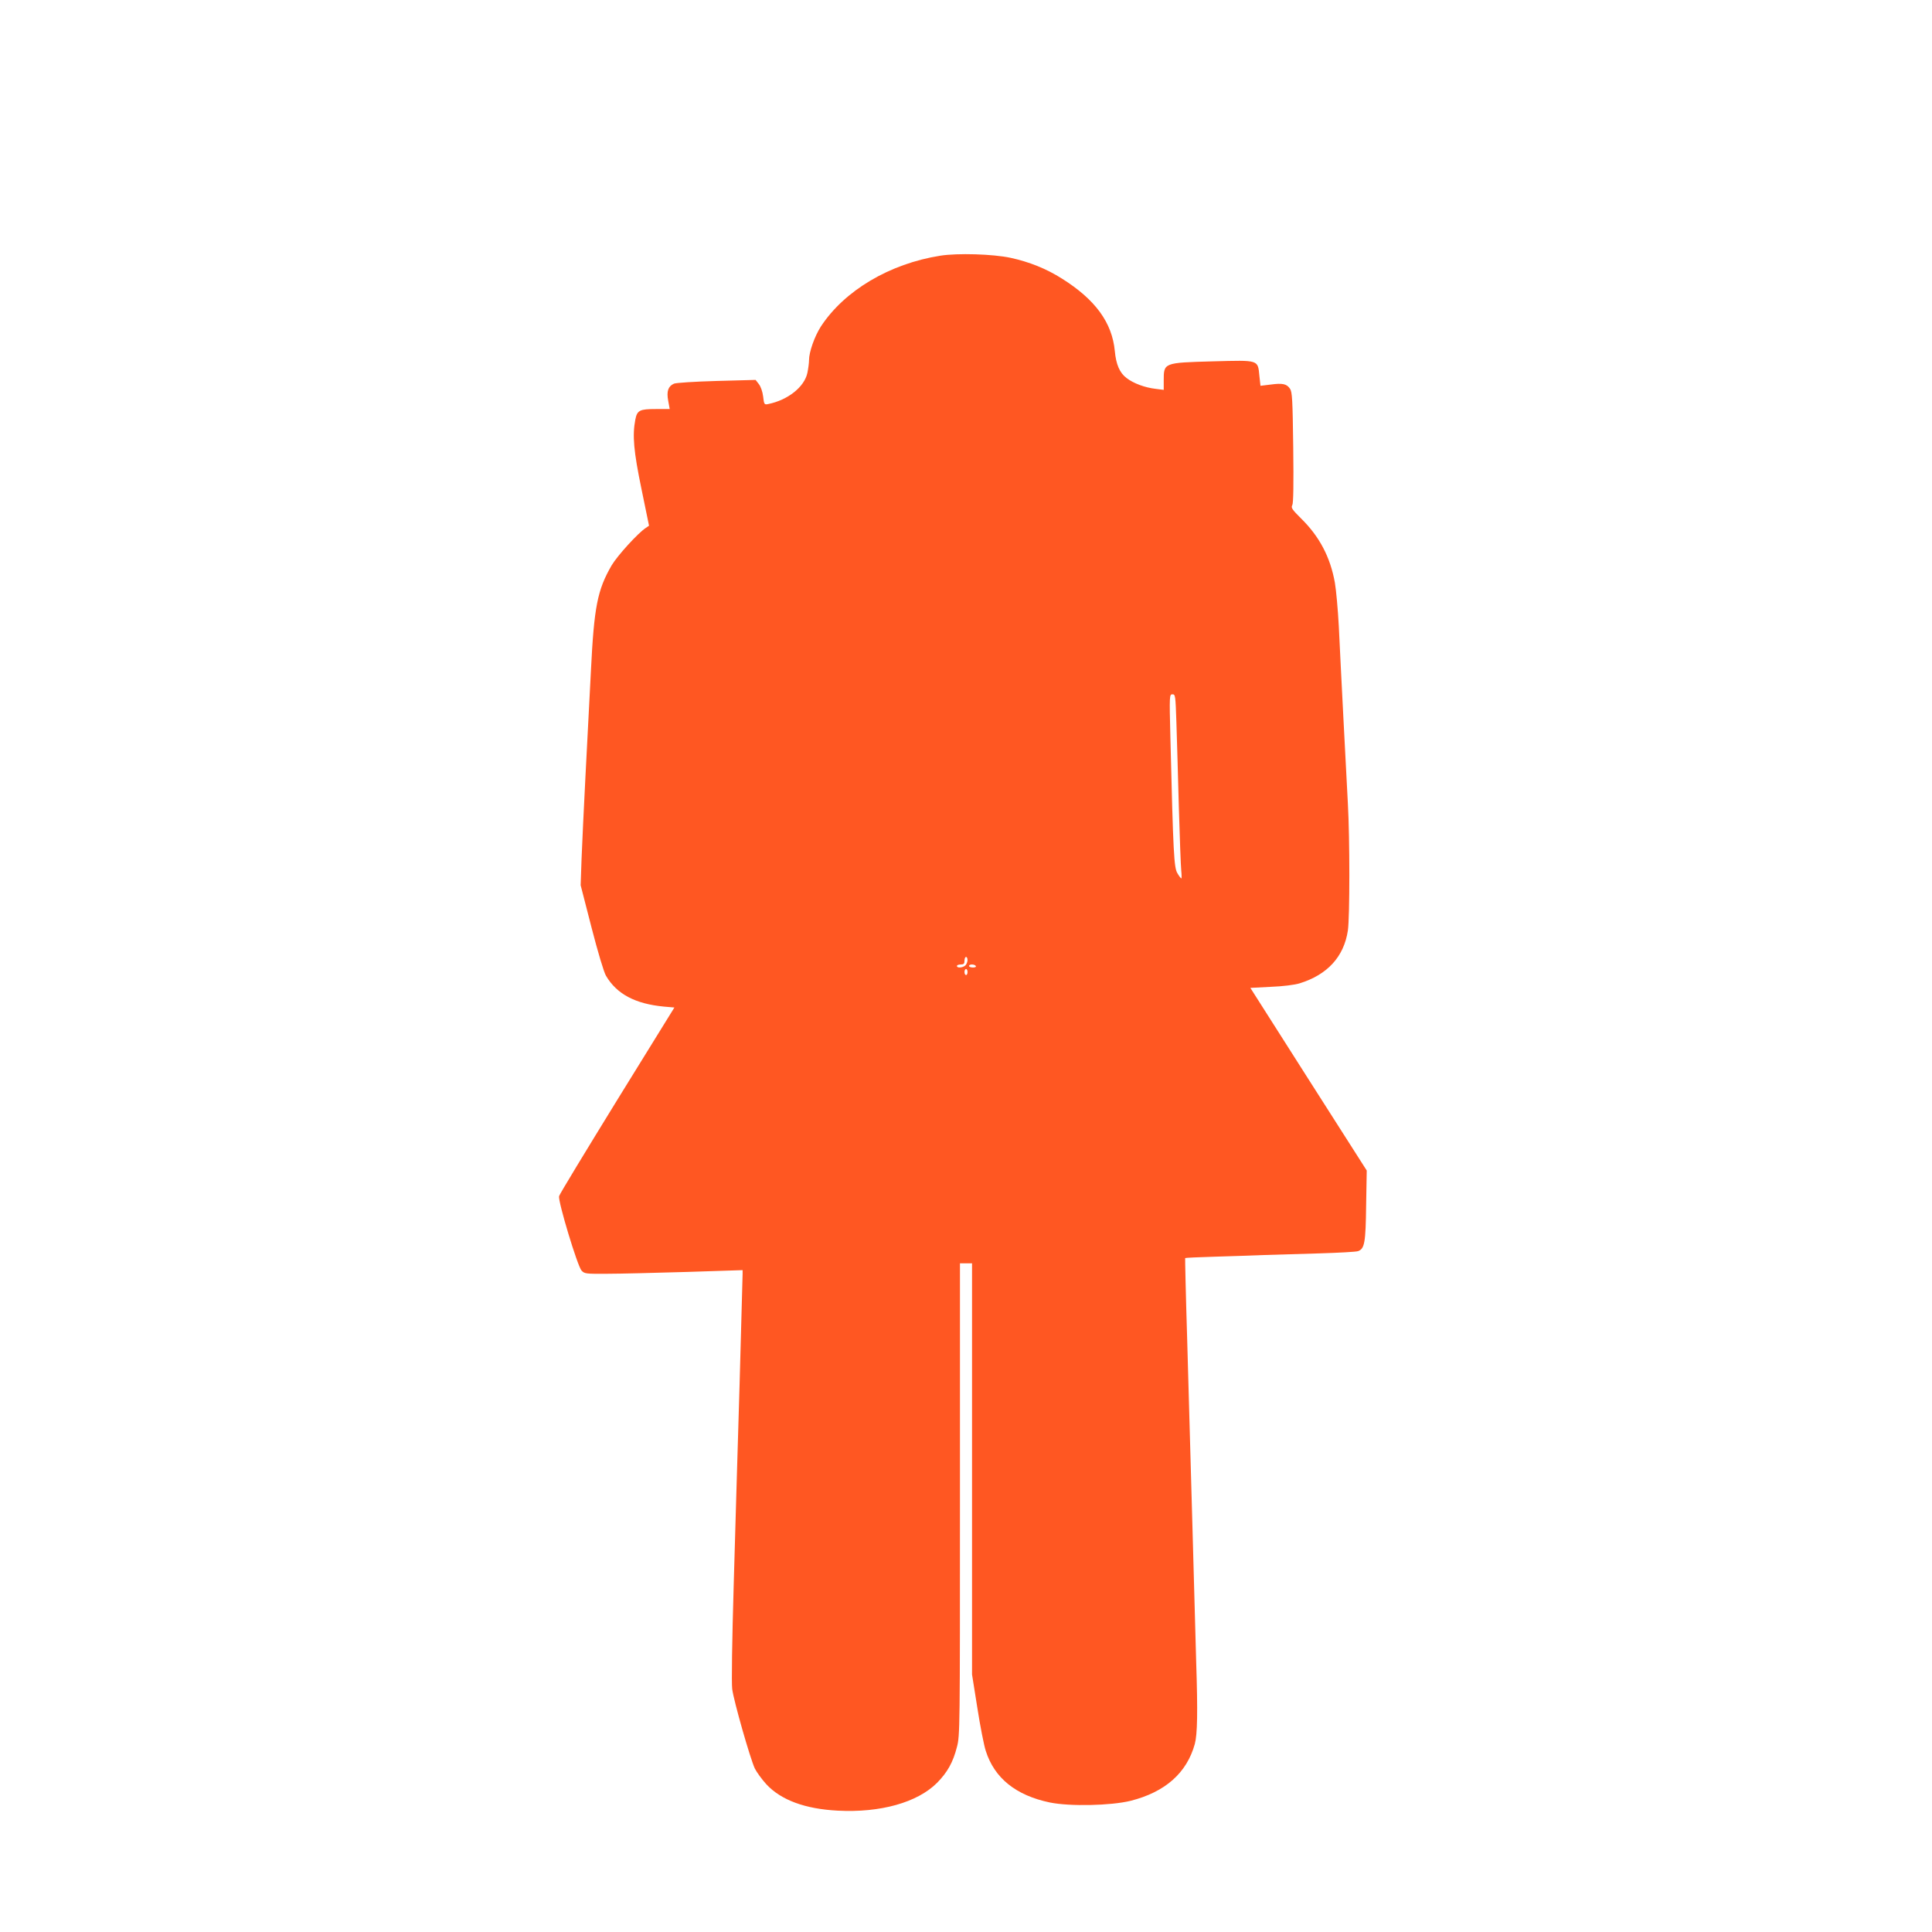 <?xml version="1.0" standalone="no"?>
<!DOCTYPE svg PUBLIC "-//W3C//DTD SVG 20010904//EN"
 "http://www.w3.org/TR/2001/REC-SVG-20010904/DTD/svg10.dtd">
<svg version="1.0" xmlns="http://www.w3.org/2000/svg"
 width="1280pt" height="1280pt" viewBox="0 0 1280 1280"
 preserveAspectRatio="xMidYMid meet">
<g transform="translate(0,1280) scale(0.1,-0.1)"
fill="#ff5722" stroke="none">
<path d="M6230 11106 c-336 -53 -636 -231 -792 -470 -41 -64 -78 -168 -78
-222 0 -18 -5 -57 -11 -85 -20 -93 -130 -180 -260 -206 -25 -5 -27 -3 -33 50
-4 33 -16 67 -29 83 l-21 27 -259 -7 c-143 -4 -269 -12 -282 -18 -38 -17 -50
-50 -38 -113 l10 -55 -92 0 c-107 0 -124 -8 -136 -71 -20 -104 -11 -208 41
-459 l50 -243 -22 -15 c-52 -34 -188 -184 -226 -248 -94 -163 -116 -273 -137
-699 -9 -176 -25 -489 -36 -695 -11 -206 -22 -454 -26 -550 l-6 -175 72 -280
c42 -163 82 -297 96 -320 71 -121 194 -186 384 -204 l69 -6 -379 -613 c-208
-338 -382 -624 -385 -637 -8 -33 122 -464 149 -493 20 -21 27 -22 171 -21 83
0 319 6 524 12 l372 12 0 -25 c0 -14 -9 -342 -20 -730 -12 -388 -29 -986 -39
-1330 -11 -374 -15 -651 -10 -690 10 -79 120 -464 150 -527 12 -24 46 -71 76
-104 97 -105 258 -164 473 -175 283 -15 528 54 658 184 69 70 106 136 132 238
20 75 20 116 20 1641 l0 1563 40 0 40 0 0 -1362 0 -1362 35 -220 c19 -122 44
-250 56 -286 57 -180 199 -295 425 -342 133 -27 403 -21 534 11 230 58 373
185 426 377 17 64 20 208 9 544 -3 102 -14 509 -25 905 -11 396 -27 956 -35
1244 -9 288 -14 525 -13 526 2 2 89 6 193 9 105 3 251 8 325 11 74 2 241 7
370 11 129 4 245 10 258 15 43 16 50 57 53 304 l4 230 -386 605 -385 605 135
7 c81 3 158 13 191 23 185 57 294 177 320 350 13 90 13 609 0 841 -5 98 -19
357 -30 574 -11 217 -25 487 -30 600 -6 113 -18 243 -26 289 -30 169 -102 306
-223 425 -61 61 -69 72 -59 90 7 13 9 134 6 382 -4 318 -7 366 -21 388 -22 33
-49 39 -130 28 l-66 -8 -7 64 c-11 110 0 106 -307 98 -329 -9 -327 -9 -327
-128 l0 -61 -55 7 c-69 8 -146 36 -192 72 -45 34 -69 90 -77 178 -18 189 -129
341 -350 480 -104 66 -217 111 -341 138 -118 25 -350 32 -465 14z m1564 -3093
c3 -104 11 -354 16 -558 6 -203 13 -394 16 -422 3 -29 3 -53 1 -53 -3 0 -15
15 -26 34 -23 37 -28 124 -47 904 -7 278 -6 282 14 282 19 0 20 -8 26 -187z
m-1384 -1574 c0 -11 -6 -27 -14 -35 -17 -16 -56 -19 -56 -4 0 6 11 10 25 10
20 0 25 5 25 25 0 14 5 25 10 25 6 0 10 -9 10 -21z m55 -39 c4 -6 -5 -10 -19
-10 -14 0 -26 5 -26 10 0 6 9 10 19 10 11 0 23 -4 26 -10z m-55 -40 c0 -11 -4
-20 -10 -20 -5 0 -10 9 -10 20 0 11 5 20 10 20 6 0 10 -9 10 -20z"/>
</g>
</svg>
